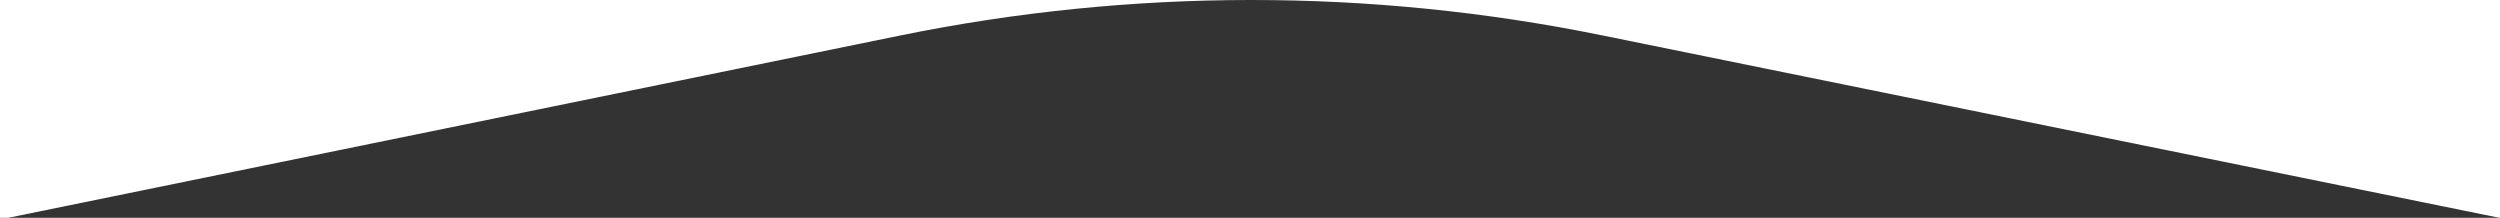 <?xml version="1.0" encoding="UTF-8"?> <svg xmlns="http://www.w3.org/2000/svg" width="2847" height="248" viewBox="0 0 2847 248" fill="none"><rect x="0" y="0" width="2847" height="248" fill="#333333" stroke="none"/> <g clip-path="url(#clip0_934_151)"> <path d="M2846.06 248L2847 248L2847 0L-2.16808e-05 0L0 248L9.5 248L1024.75 40.508C1288.35 -13.365 1560.11 -13.499 1823.77 40.115L2846.06 248Z" fill="white"></path> </g> <defs> <clipPath id="clip0_934_151"> <rect width="2847" height="248" fill="white" transform="translate(2847 248) rotate(180)"></rect> </clipPath> </defs> </svg> 